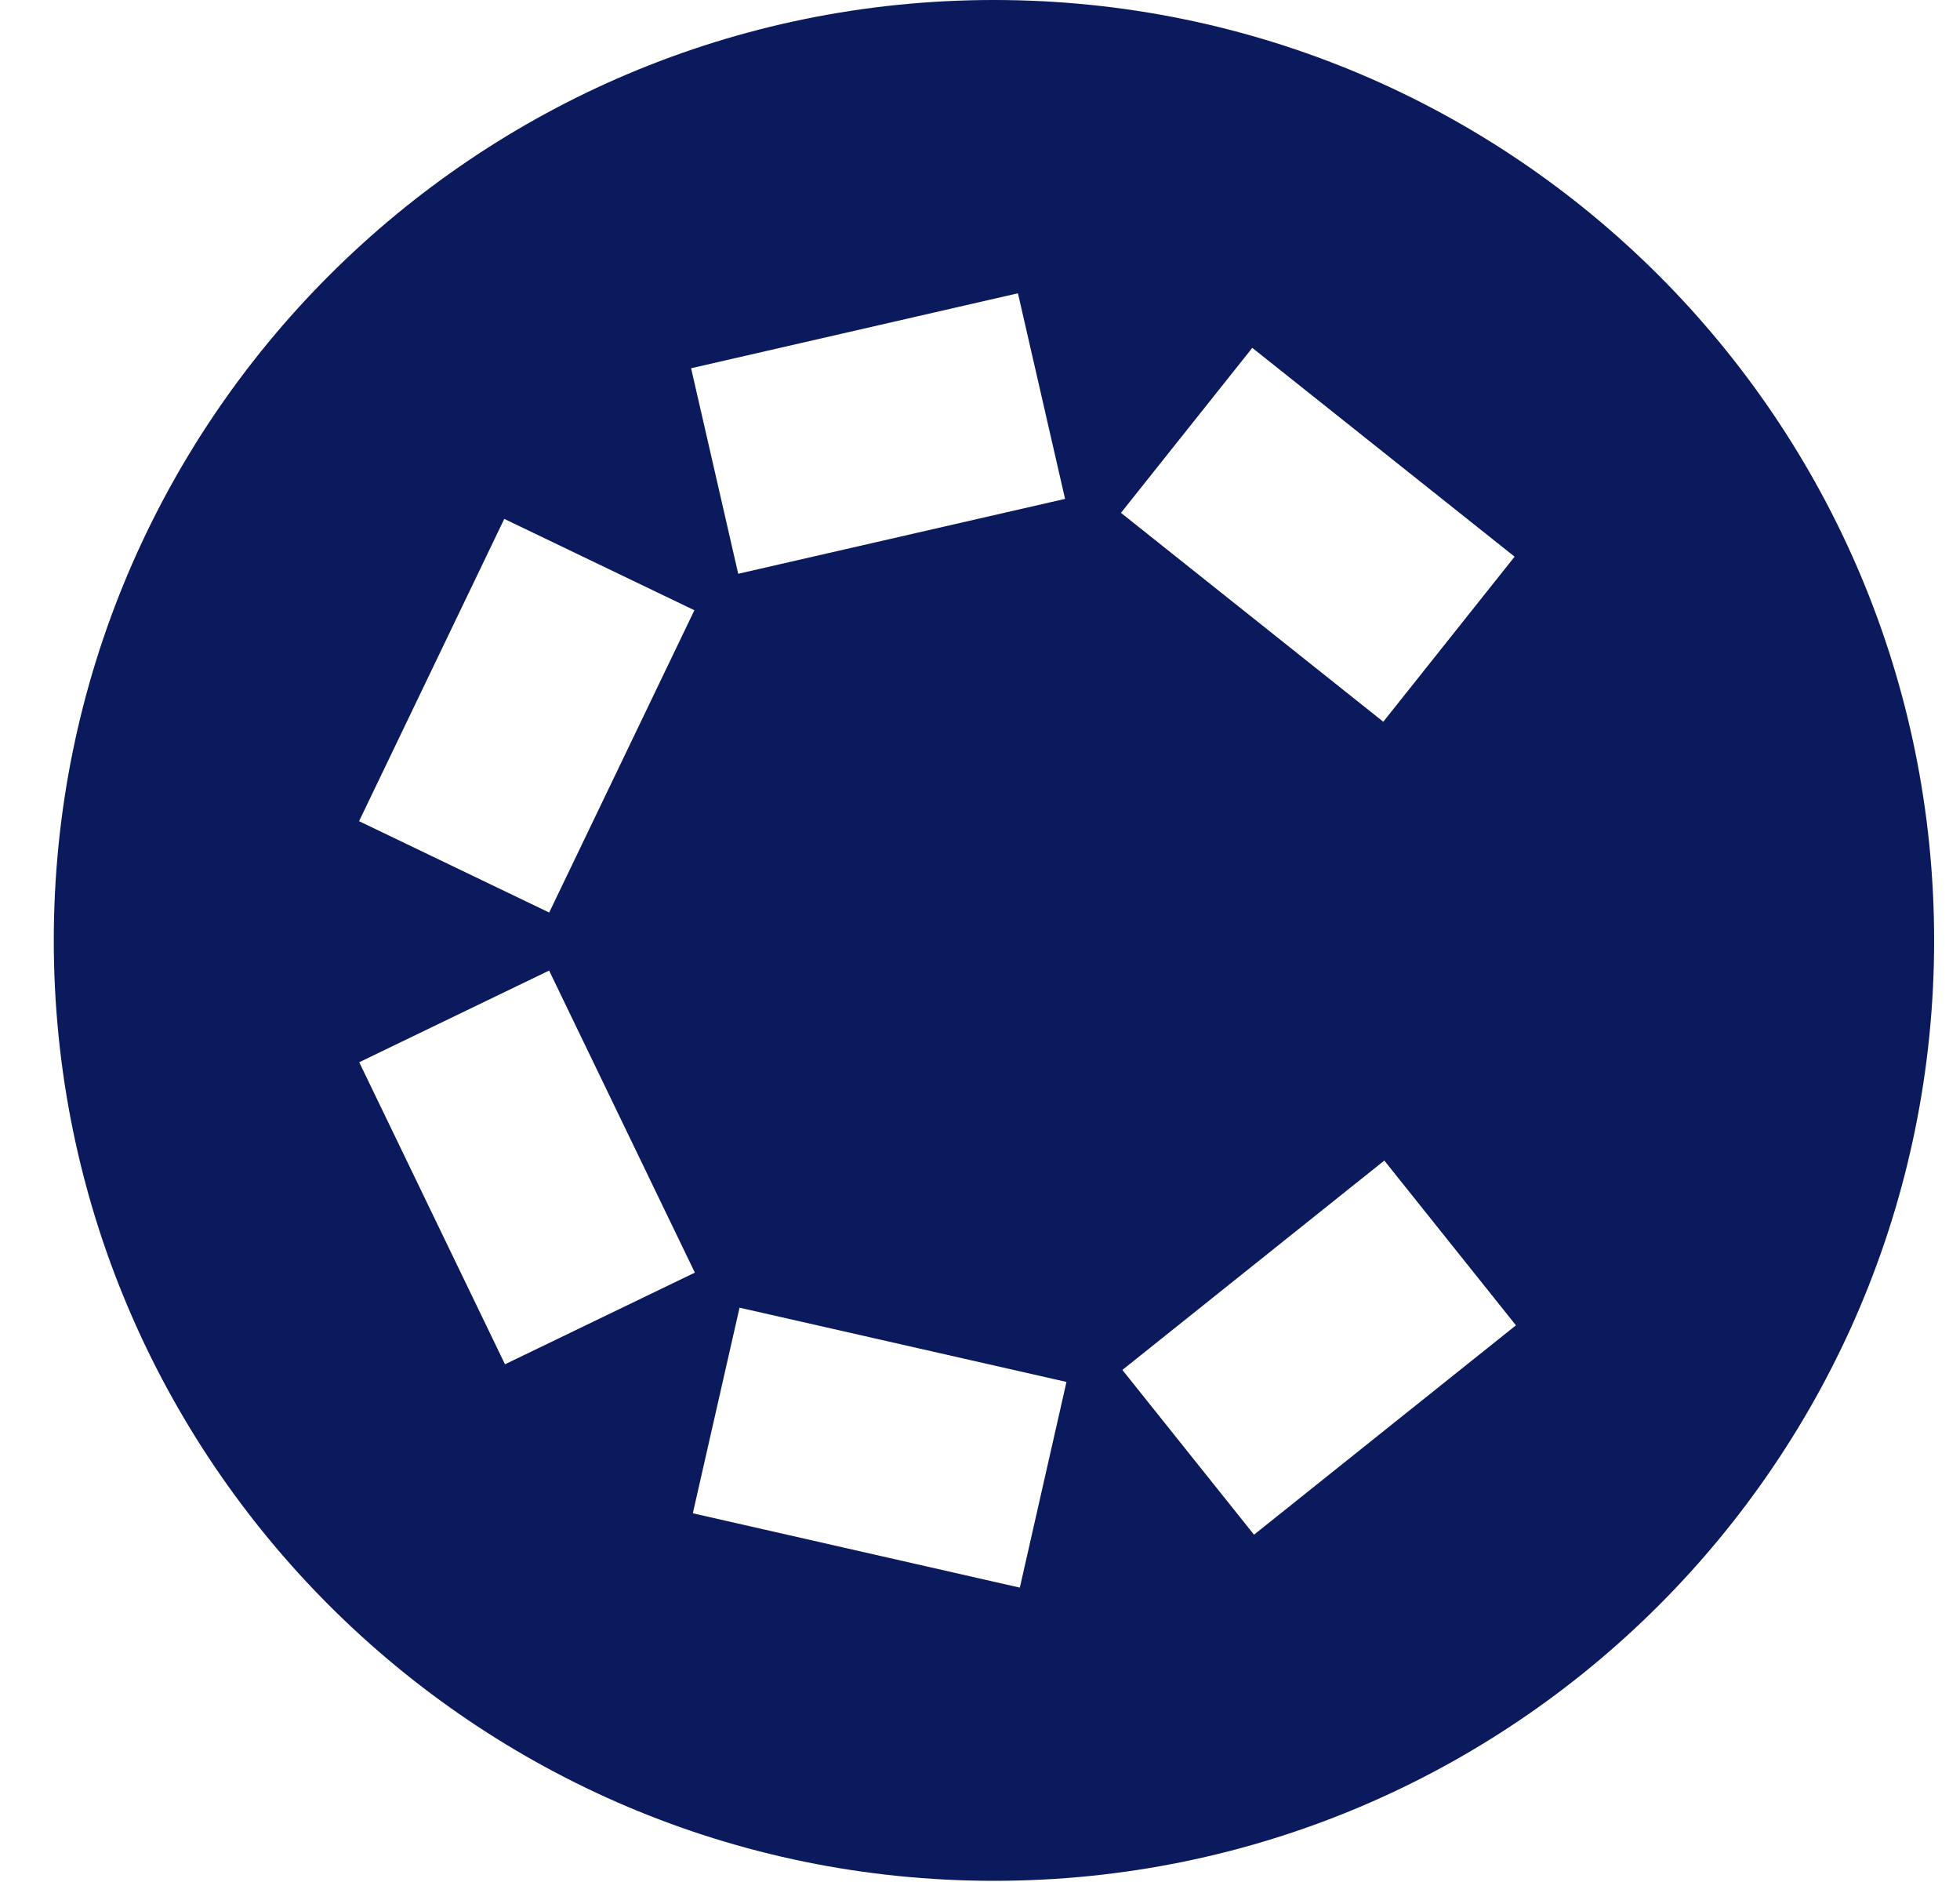 <svg width="25" height="24" viewBox="0 0 25 24" fill="none" xmlns="http://www.w3.org/2000/svg">
<g id="Layer_1" clip-path="url(#clip0_6571_133)">
<path id="Subtract" fill-rule="evenodd" clip-rule="evenodd" d="M12.678 23.985C19.301 23.985 24.67 18.616 24.67 11.993C24.67 5.369 19.301 0 12.678 0C6.055 0 0.686 5.369 0.686 11.993C0.686 18.616 6.055 23.985 12.678 23.985ZM8.837 19.298L13.008 20.246L13.603 17.623L9.433 16.676L8.837 19.298ZM6.441 17.398L4.582 13.546L7.004 12.377L8.863 16.229L6.441 17.398ZM6.432 6.617L4.58 10.472L7.005 11.637L8.857 7.782L6.432 6.617ZM8.815 4.696L12.984 3.74L13.585 6.362L9.416 7.317L8.815 4.696ZM19.319 7.099L15.973 4.436L14.298 6.54L17.644 9.204L19.319 7.099ZM19.336 16.901L15.995 19.571L14.316 17.47L17.657 14.8L19.336 16.901Z" fill="#0A1A5C"/>
</g>
<defs>
<clipPath id="clip0_6571_133">
<rect width="24" height="24" fill="white" transform="translate(0.686)"/>
</clipPath>
</defs>
</svg>
